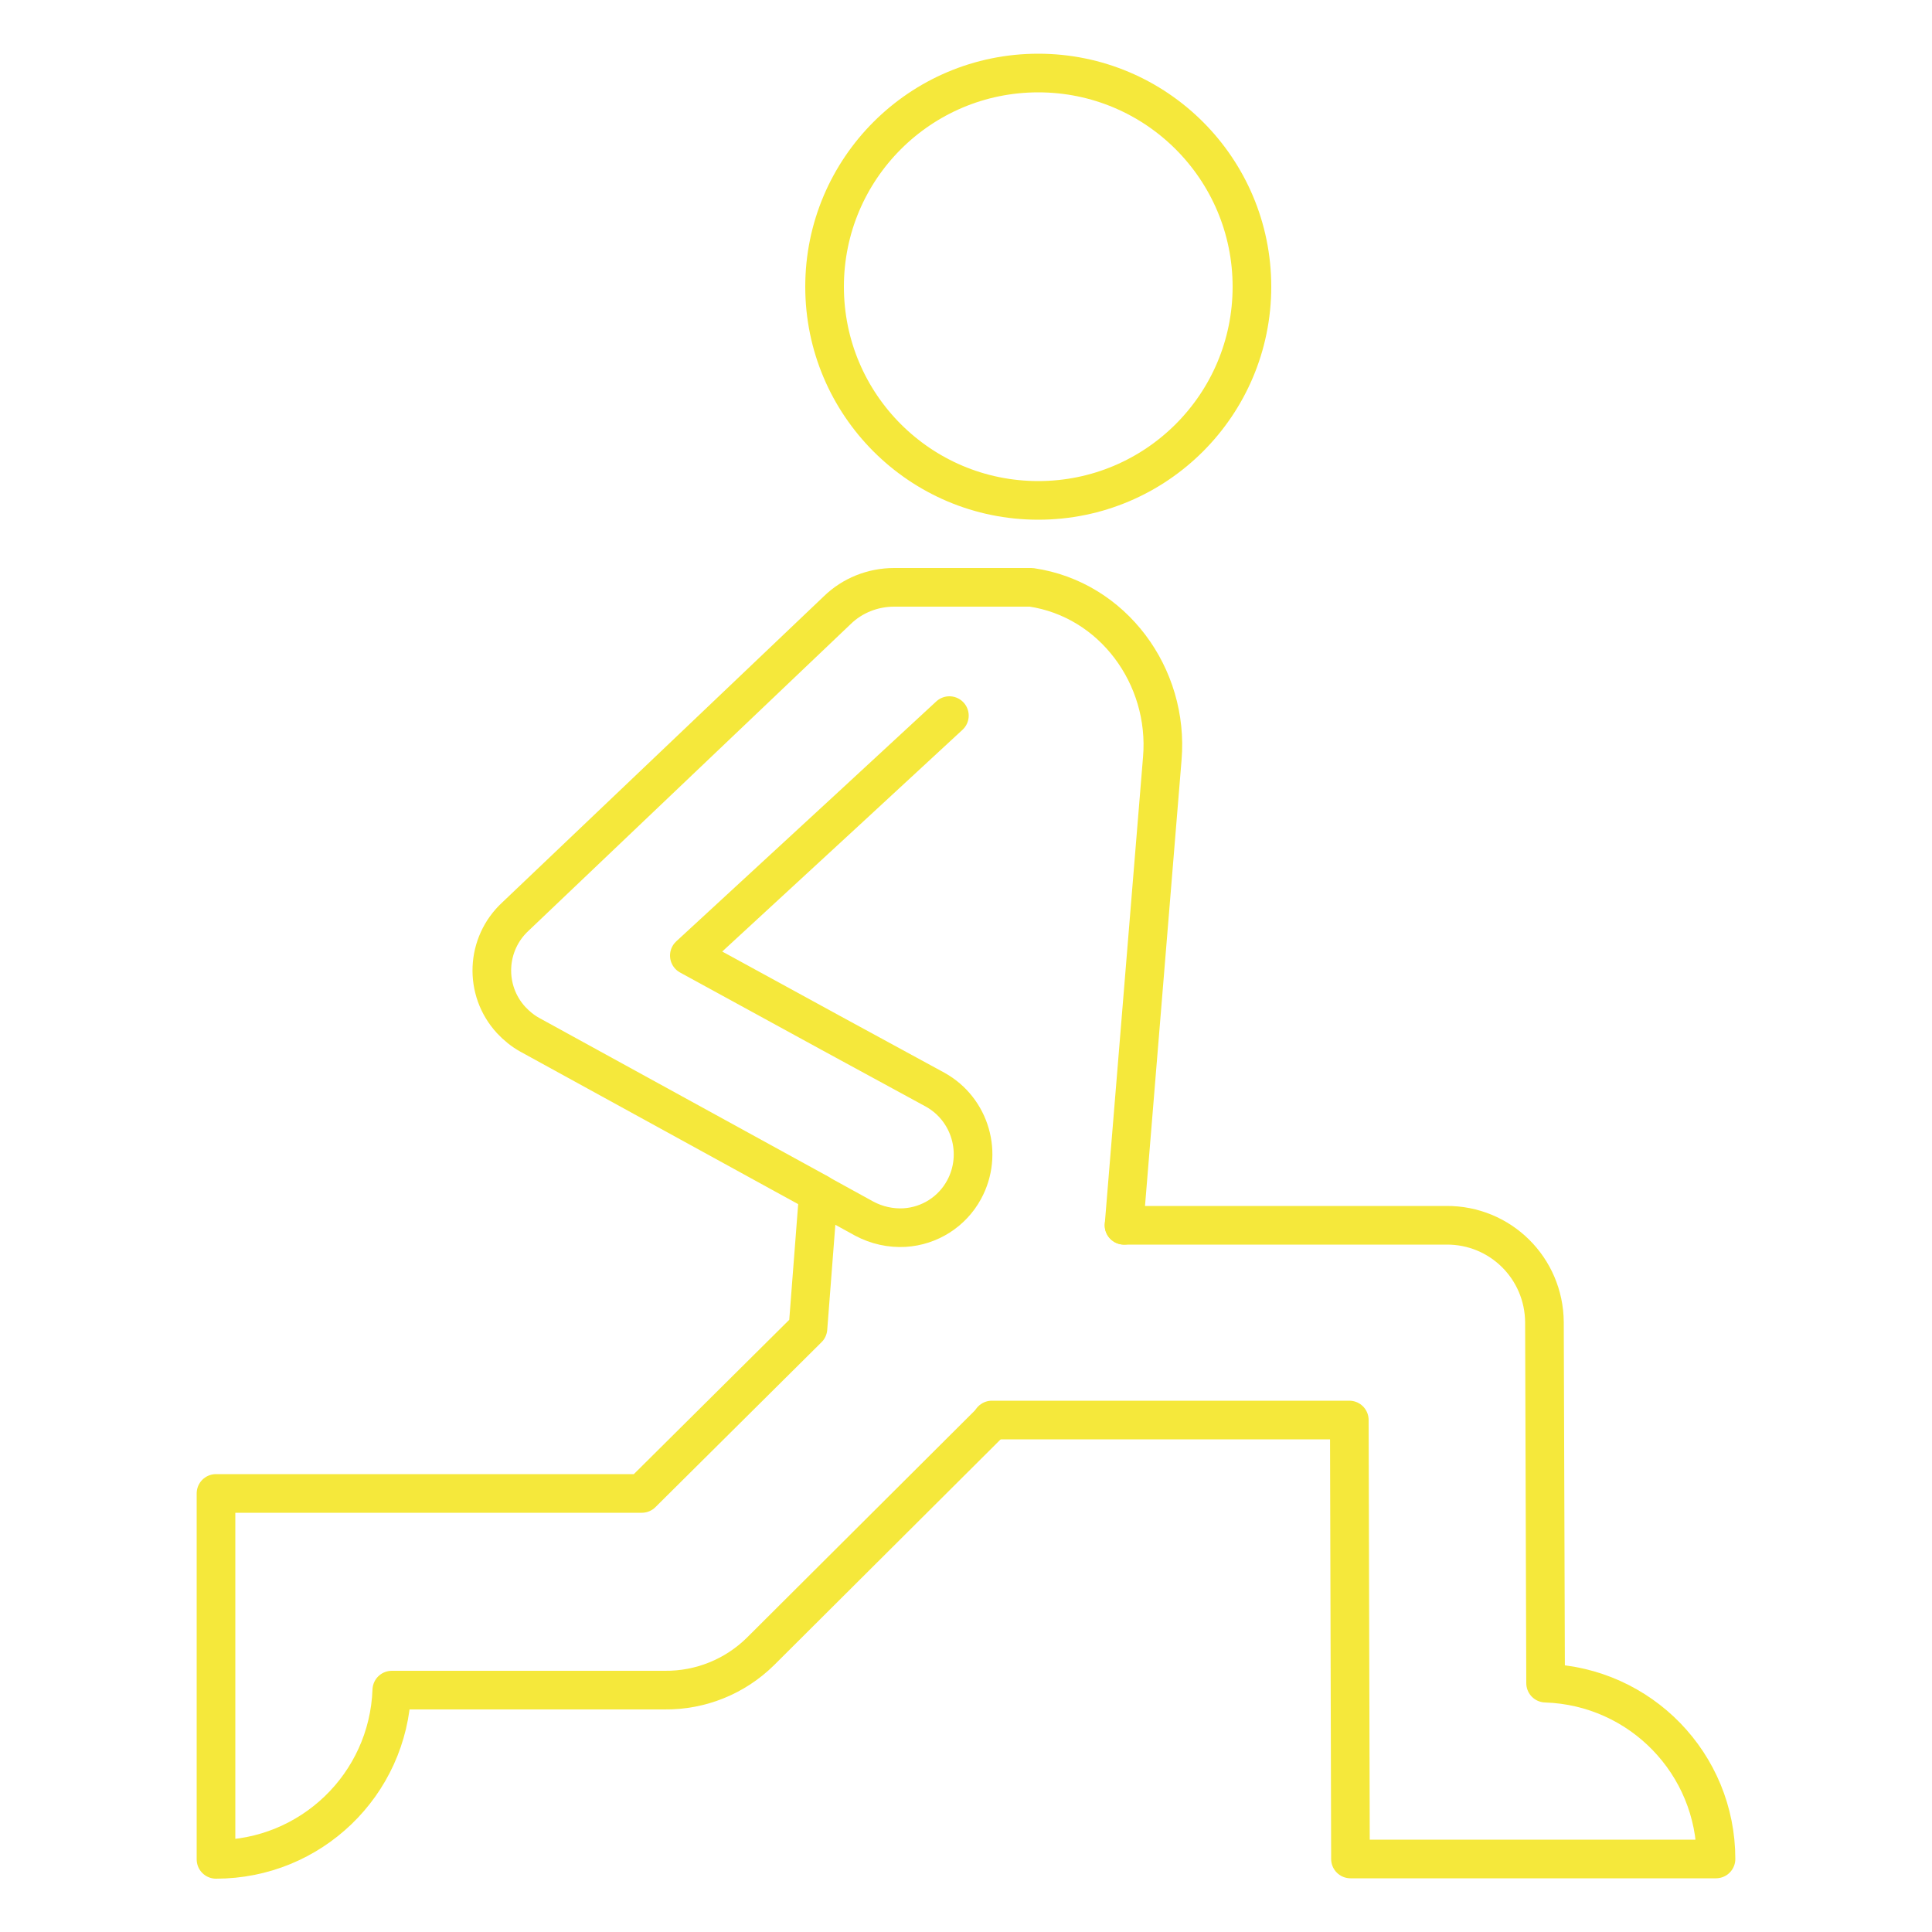 <?xml version="1.0" encoding="UTF-8"?>
<svg xmlns="http://www.w3.org/2000/svg" id="Calque_1" data-name="Calque 1" version="1.1" viewBox="0 0 50 50">
  <defs>
    <style>
      .cls-1 {
        stroke-width: 0px;
      }

      .cls-1, .cls-2 {
        fill: none;
      }

      .cls-2 {
        stroke: #f5e83b;
        stroke-linecap: round;
        stroke-linejoin: round;
      }
    </style>
  </defs>
  <rect class="cls-1" x="5.2" y="1.49" width="39.61" height="47.01"></rect>
  <g id="Groupe_26" data-name="Groupe 26">
    <path id="Tracé_1111" data-name="Tracé 1111" class="cls-2" d="M29.09,31.71h8.34c1.4-.01,2.53,1.11,2.54,2.51l.03,9.34c2.46.08,4.41,2.09,4.41,4.55h-9.46l-.03-11.36h-9.25s0,.01,0,.01"></path>
    <path id="Tracé_1112" data-name="Tracé 1112" class="cls-2" d="M29.09,31.71l.99-12.08c.18-2.13-1.28-4.12-3.39-4.43h-3.55c-.55,0-1.08.21-1.47.59l-8.33,7.93c-.77.71-.82,1.91-.11,2.68.14.15.3.28.48.38l7.47,4.1-.27,3.5-4.3,4.27H5.59v9.47c2.45,0,4.46-1.93,4.55-4.38h7.06c.93.01,1.82-.35,2.48-1l5.98-5.96h0"></path>
    <path id="Tracé_1113" data-name="Tracé 1113" class="cls-2" d="M21.17,30.88l1.2.66c.32.17.68.25,1.04.23.65-.04,1.23-.41,1.54-.98.5-.92.17-2.08-.75-2.59l-2.72-1.48-3.64-1.99,4.09-3.77,2.64-2.44"></path>
    <circle id="Ellipse_24" data-name="Ellipse 24" class="cls-2" cx="26.87" cy="7.42" r="5.53"></circle>
  </g>
</svg>
